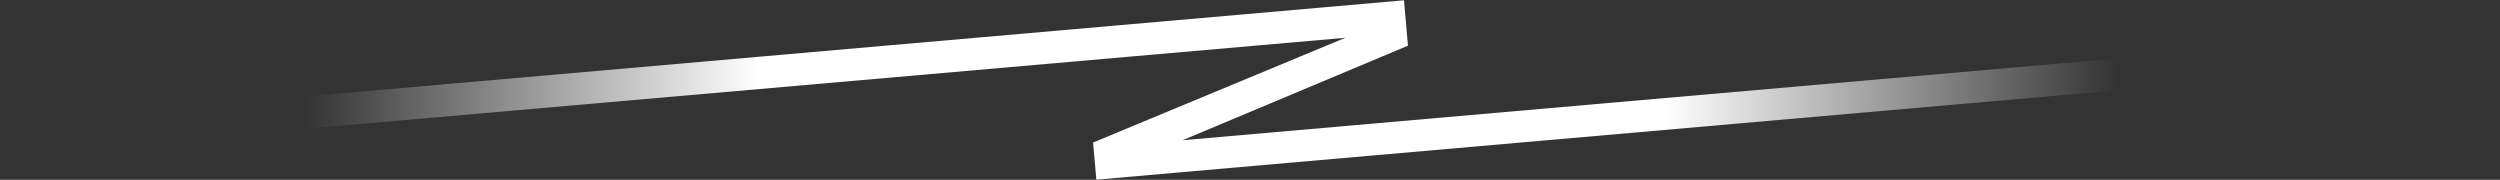 <?xml version="1.0" encoding="UTF-8"?> <svg xmlns="http://www.w3.org/2000/svg" width="4755" height="342" viewBox="0 0 4755 342" fill="none"><rect x="0" y="0" width="4755" height="342" fill="#333333" stroke="none"/><path d="M6.285 295.163L0.946 234.131L2670.39 0.585L2677.94 86.901L2249.12 266.744L4749.42 47.997L4754.68 108.156L2085.24 341.702L2079.06 271.08L2558.89 71.838L6.285 295.163Z" fill="url(#paint0_linear_2200_982)"></path><defs><linearGradient id="paint0_linear_2200_982" x1="4028.31" y1="0.585" x2="579.183" y2="0.585" gradientUnits="userSpaceOnUse"><stop stop-color="white" stop-opacity="0"></stop><stop offset="0.25" stop-color="white"></stop><stop offset="0.75" stop-color="white"></stop><stop offset="1" stop-color="white" stop-opacity="0"></stop></linearGradient></defs></svg> 
